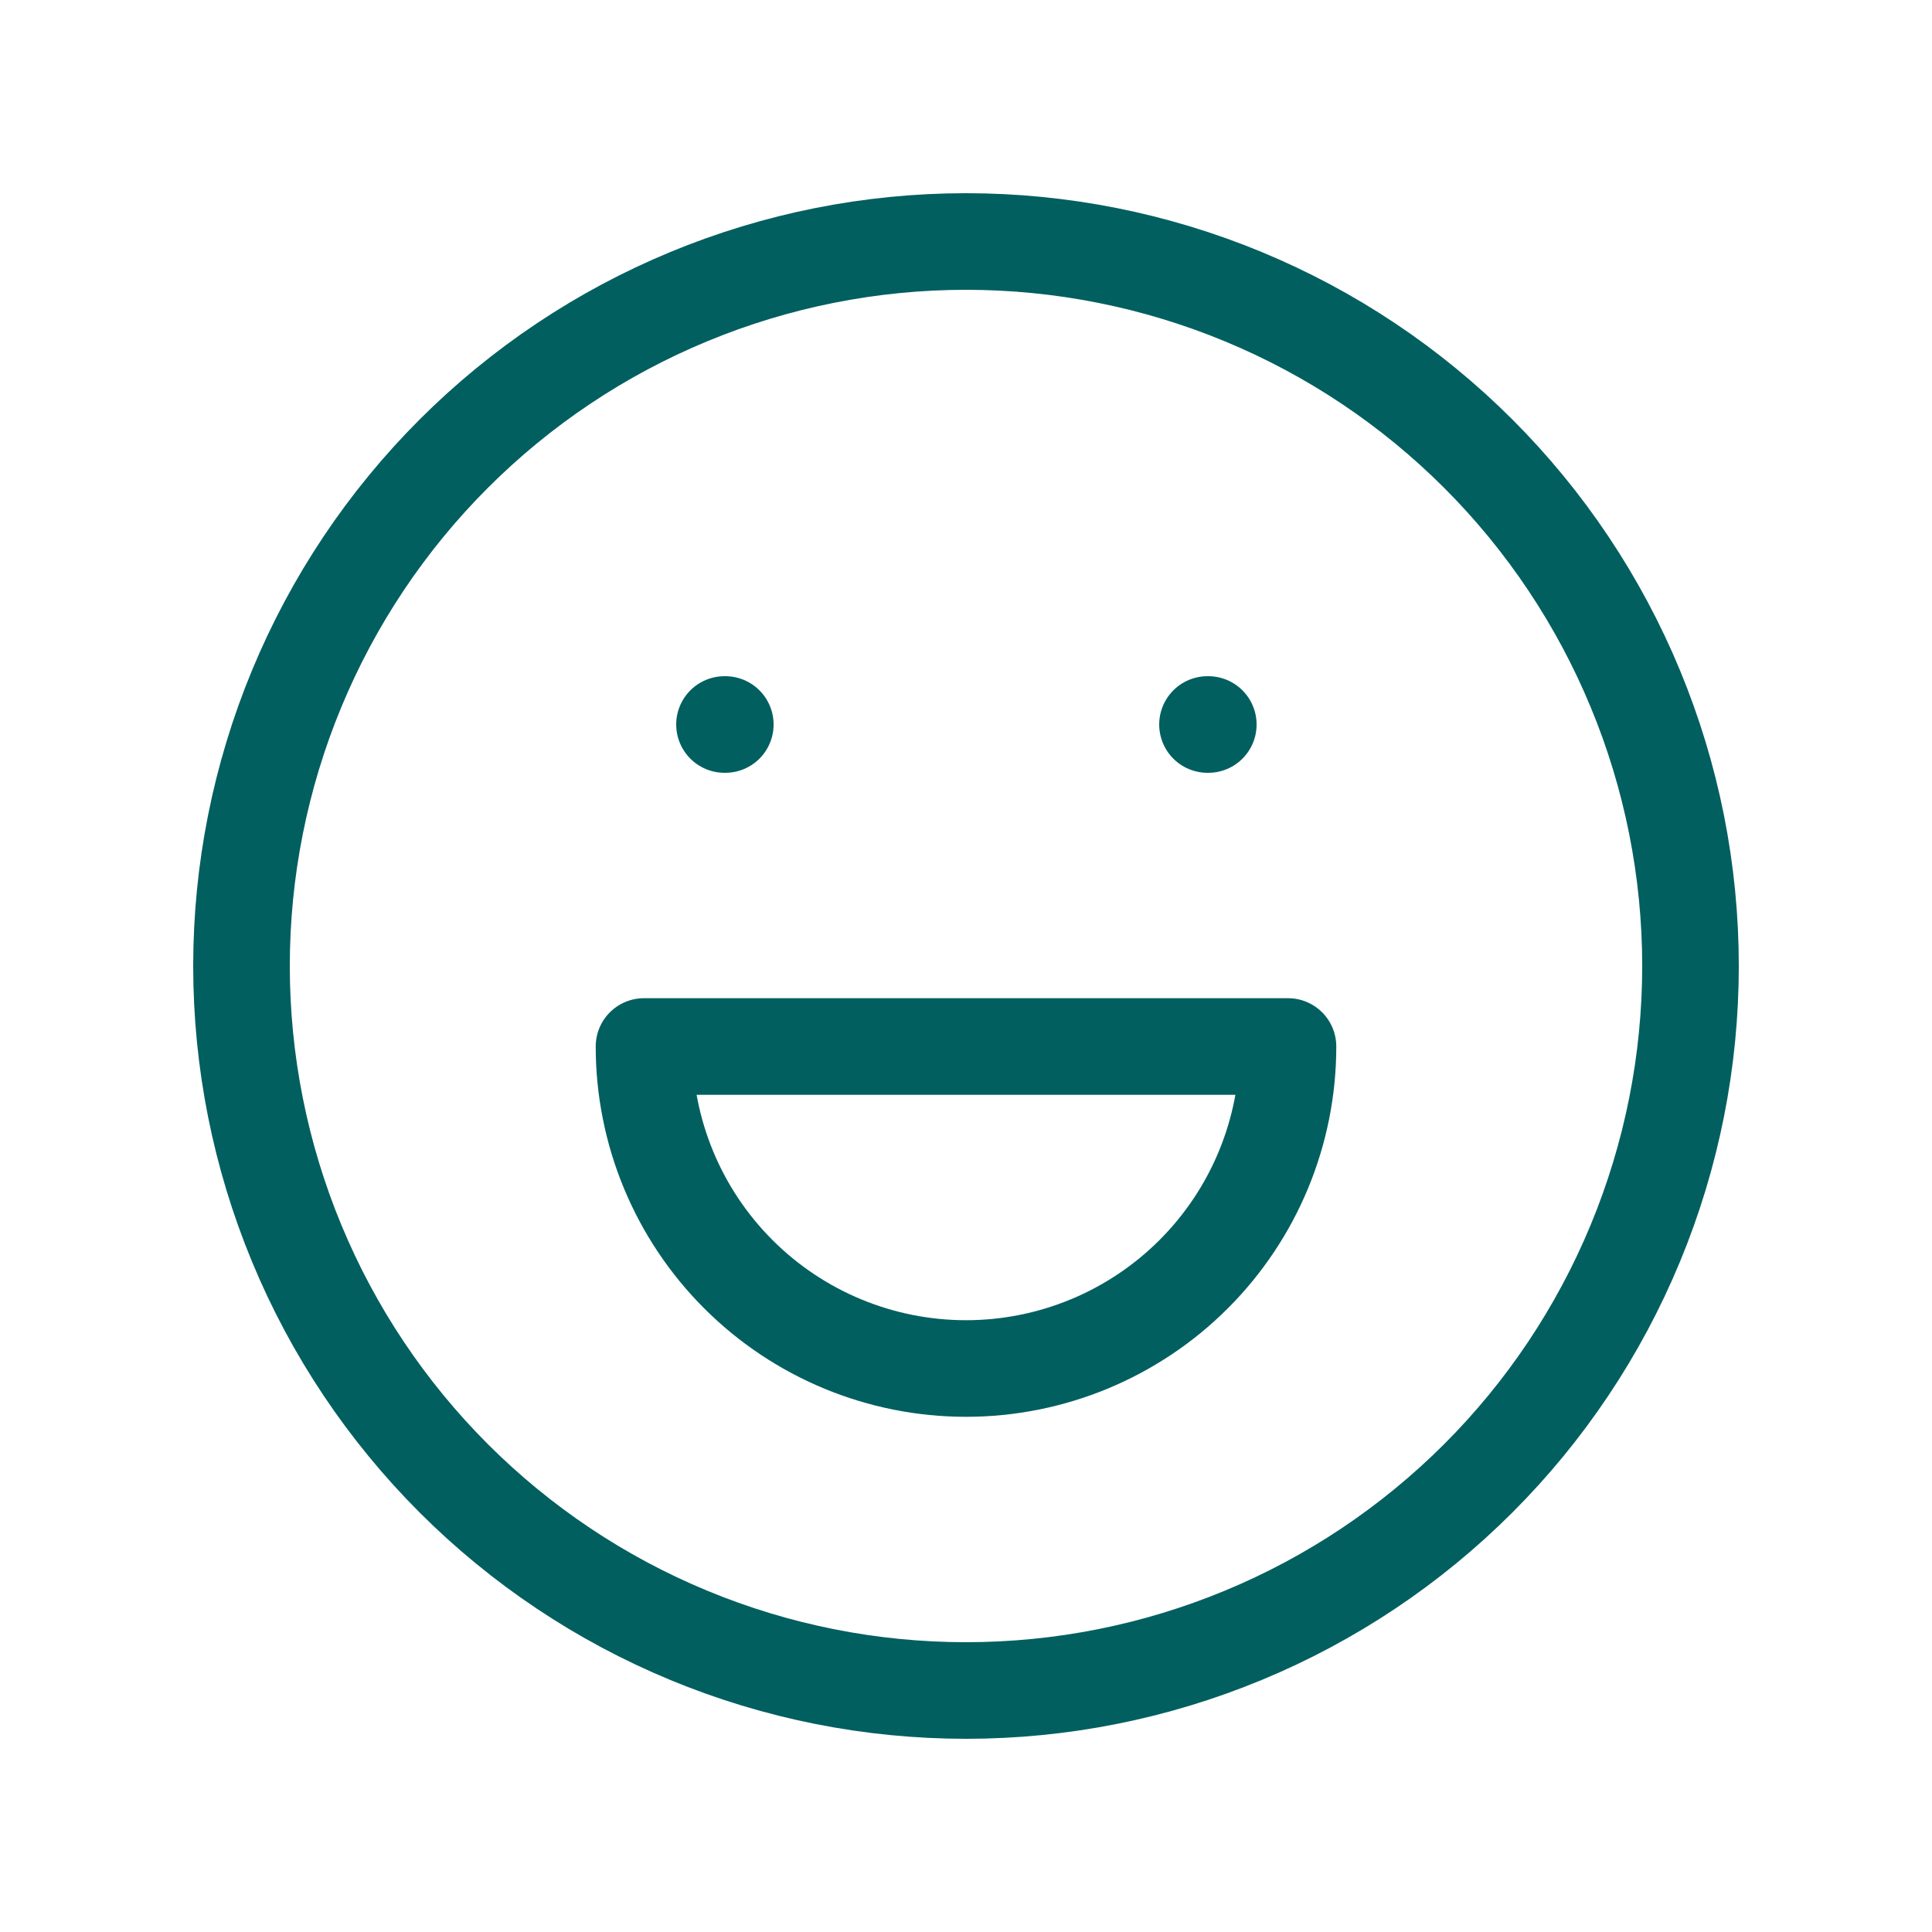 <svg width="80" height="80" viewBox="0 0 80 80" fill="none" xmlns="http://www.w3.org/2000/svg">
<path d="M30 30H30.033M50 30H50.033M10 40C10 43.94 10.776 47.841 12.284 51.48C13.791 55.12 16.001 58.427 18.787 61.213C21.573 63.999 24.88 66.209 28.52 67.716C32.159 69.224 36.06 70 40 70C43.94 70 47.841 69.224 51.48 67.716C55.12 66.209 58.427 63.999 61.213 61.213C63.999 58.427 66.209 55.12 67.716 51.48C69.224 47.841 70 43.94 70 40C70 36.06 69.224 32.159 67.716 28.52C66.209 24.88 63.999 21.573 61.213 18.787C58.427 16.001 55.12 13.791 51.48 12.284C47.841 10.776 43.94 10 40 10C36.06 10 32.159 10.776 28.52 12.284C24.88 13.791 21.573 16.001 18.787 18.787C16.001 21.573 13.791 24.88 12.284 28.52C10.776 32.159 10 36.06 10 40ZM26.667 43.333C26.667 46.87 28.071 50.261 30.572 52.761C33.072 55.262 36.464 56.667 40 56.667C43.536 56.667 46.928 55.262 49.428 52.761C51.929 50.261 53.333 46.87 53.333 43.333H26.667Z" stroke="#025F60" stroke-width="4" stroke-linecap="round" stroke-linejoin="round"/>
</svg>

